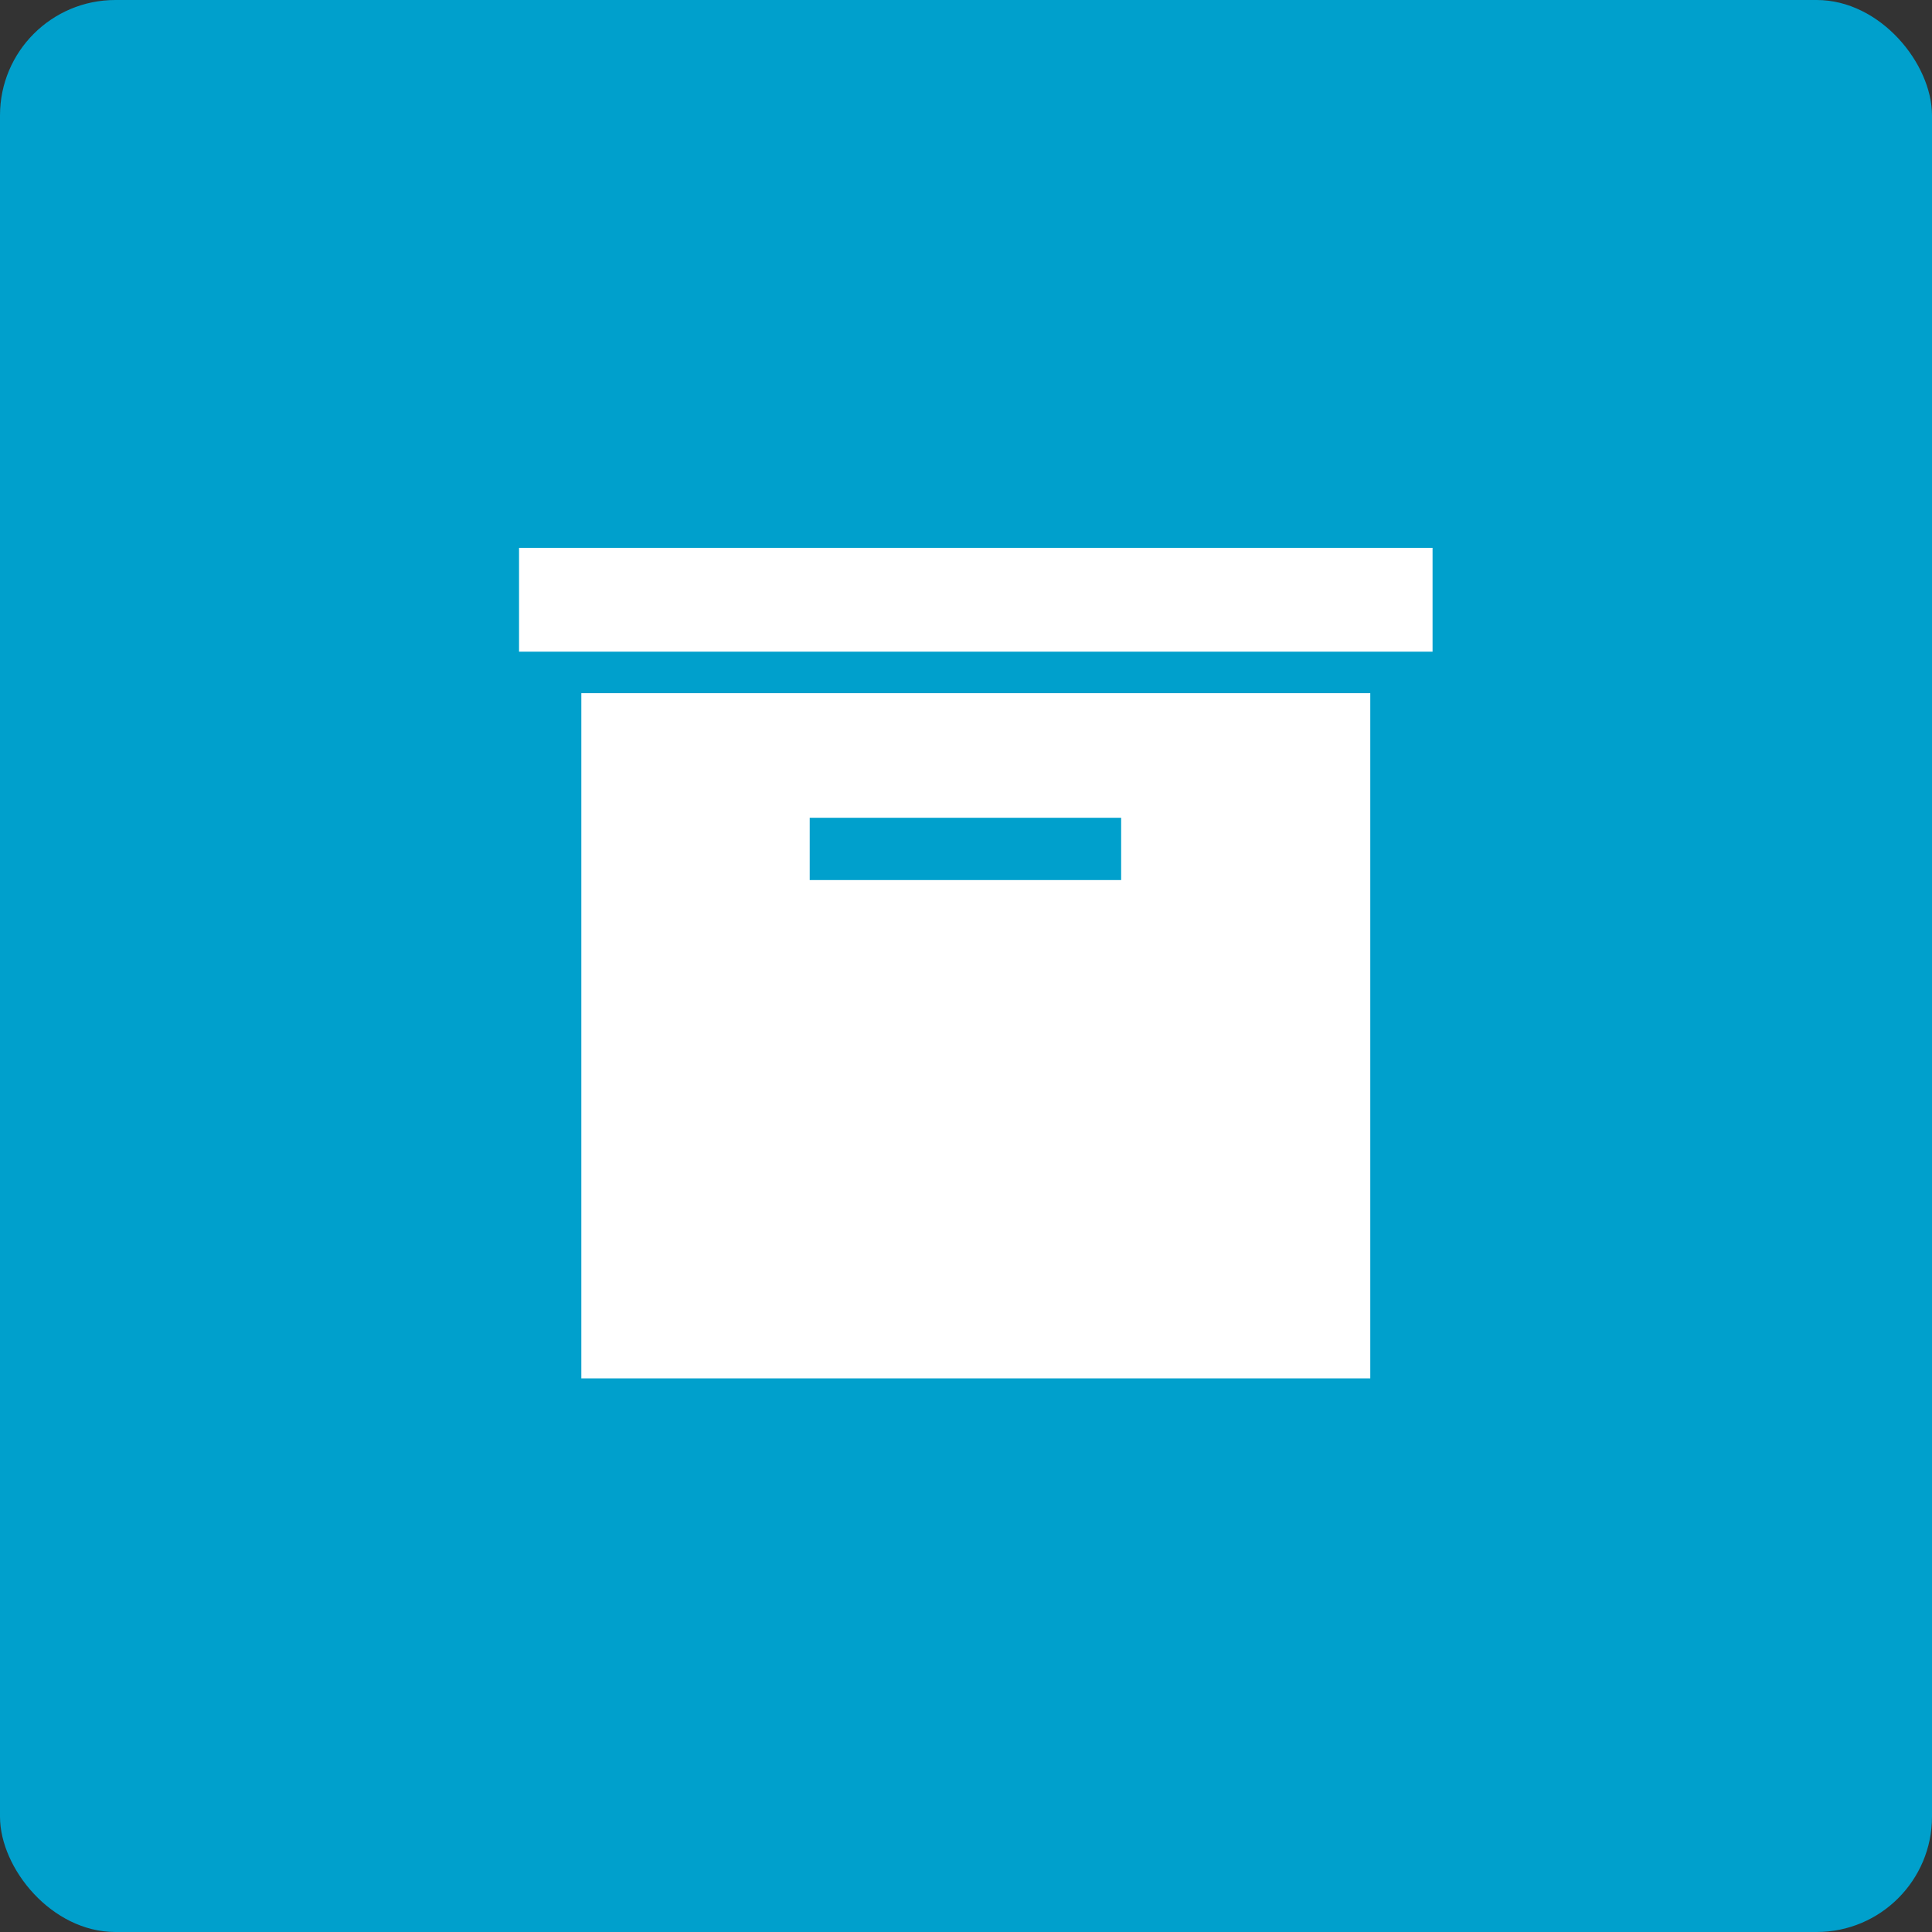 <svg xmlns="http://www.w3.org/2000/svg" width="67" height="67" viewBox="0 0 67 67">
  <rect x="0" y="0" width="67" height="67" fill="#333333" stroke="none"/>
  <g id="Group_302" data-name="Group 302" transform="translate(-764 -3512)">
    <g id="Component_42_12" data-name="Component 42 – 12" transform="translate(764 3512)">
      <rect id="Rectangle_602" data-name="Rectangle 602" width="67" height="67" rx="4" fill="#00a0cc"/>
    </g>
    <path id="Icon_map-storage" data-name="Icon map-storage" d="M2.16,4.32H33.84v3.6H2.16ZM4.32,9.36V33.12H31.68V9.36H4.32Zm18.72,6.48H12.24V13.68h10.8v2.16Z" transform="translate(779.84 3526.68)" fill="#fff"/>
  </g>
</svg>
